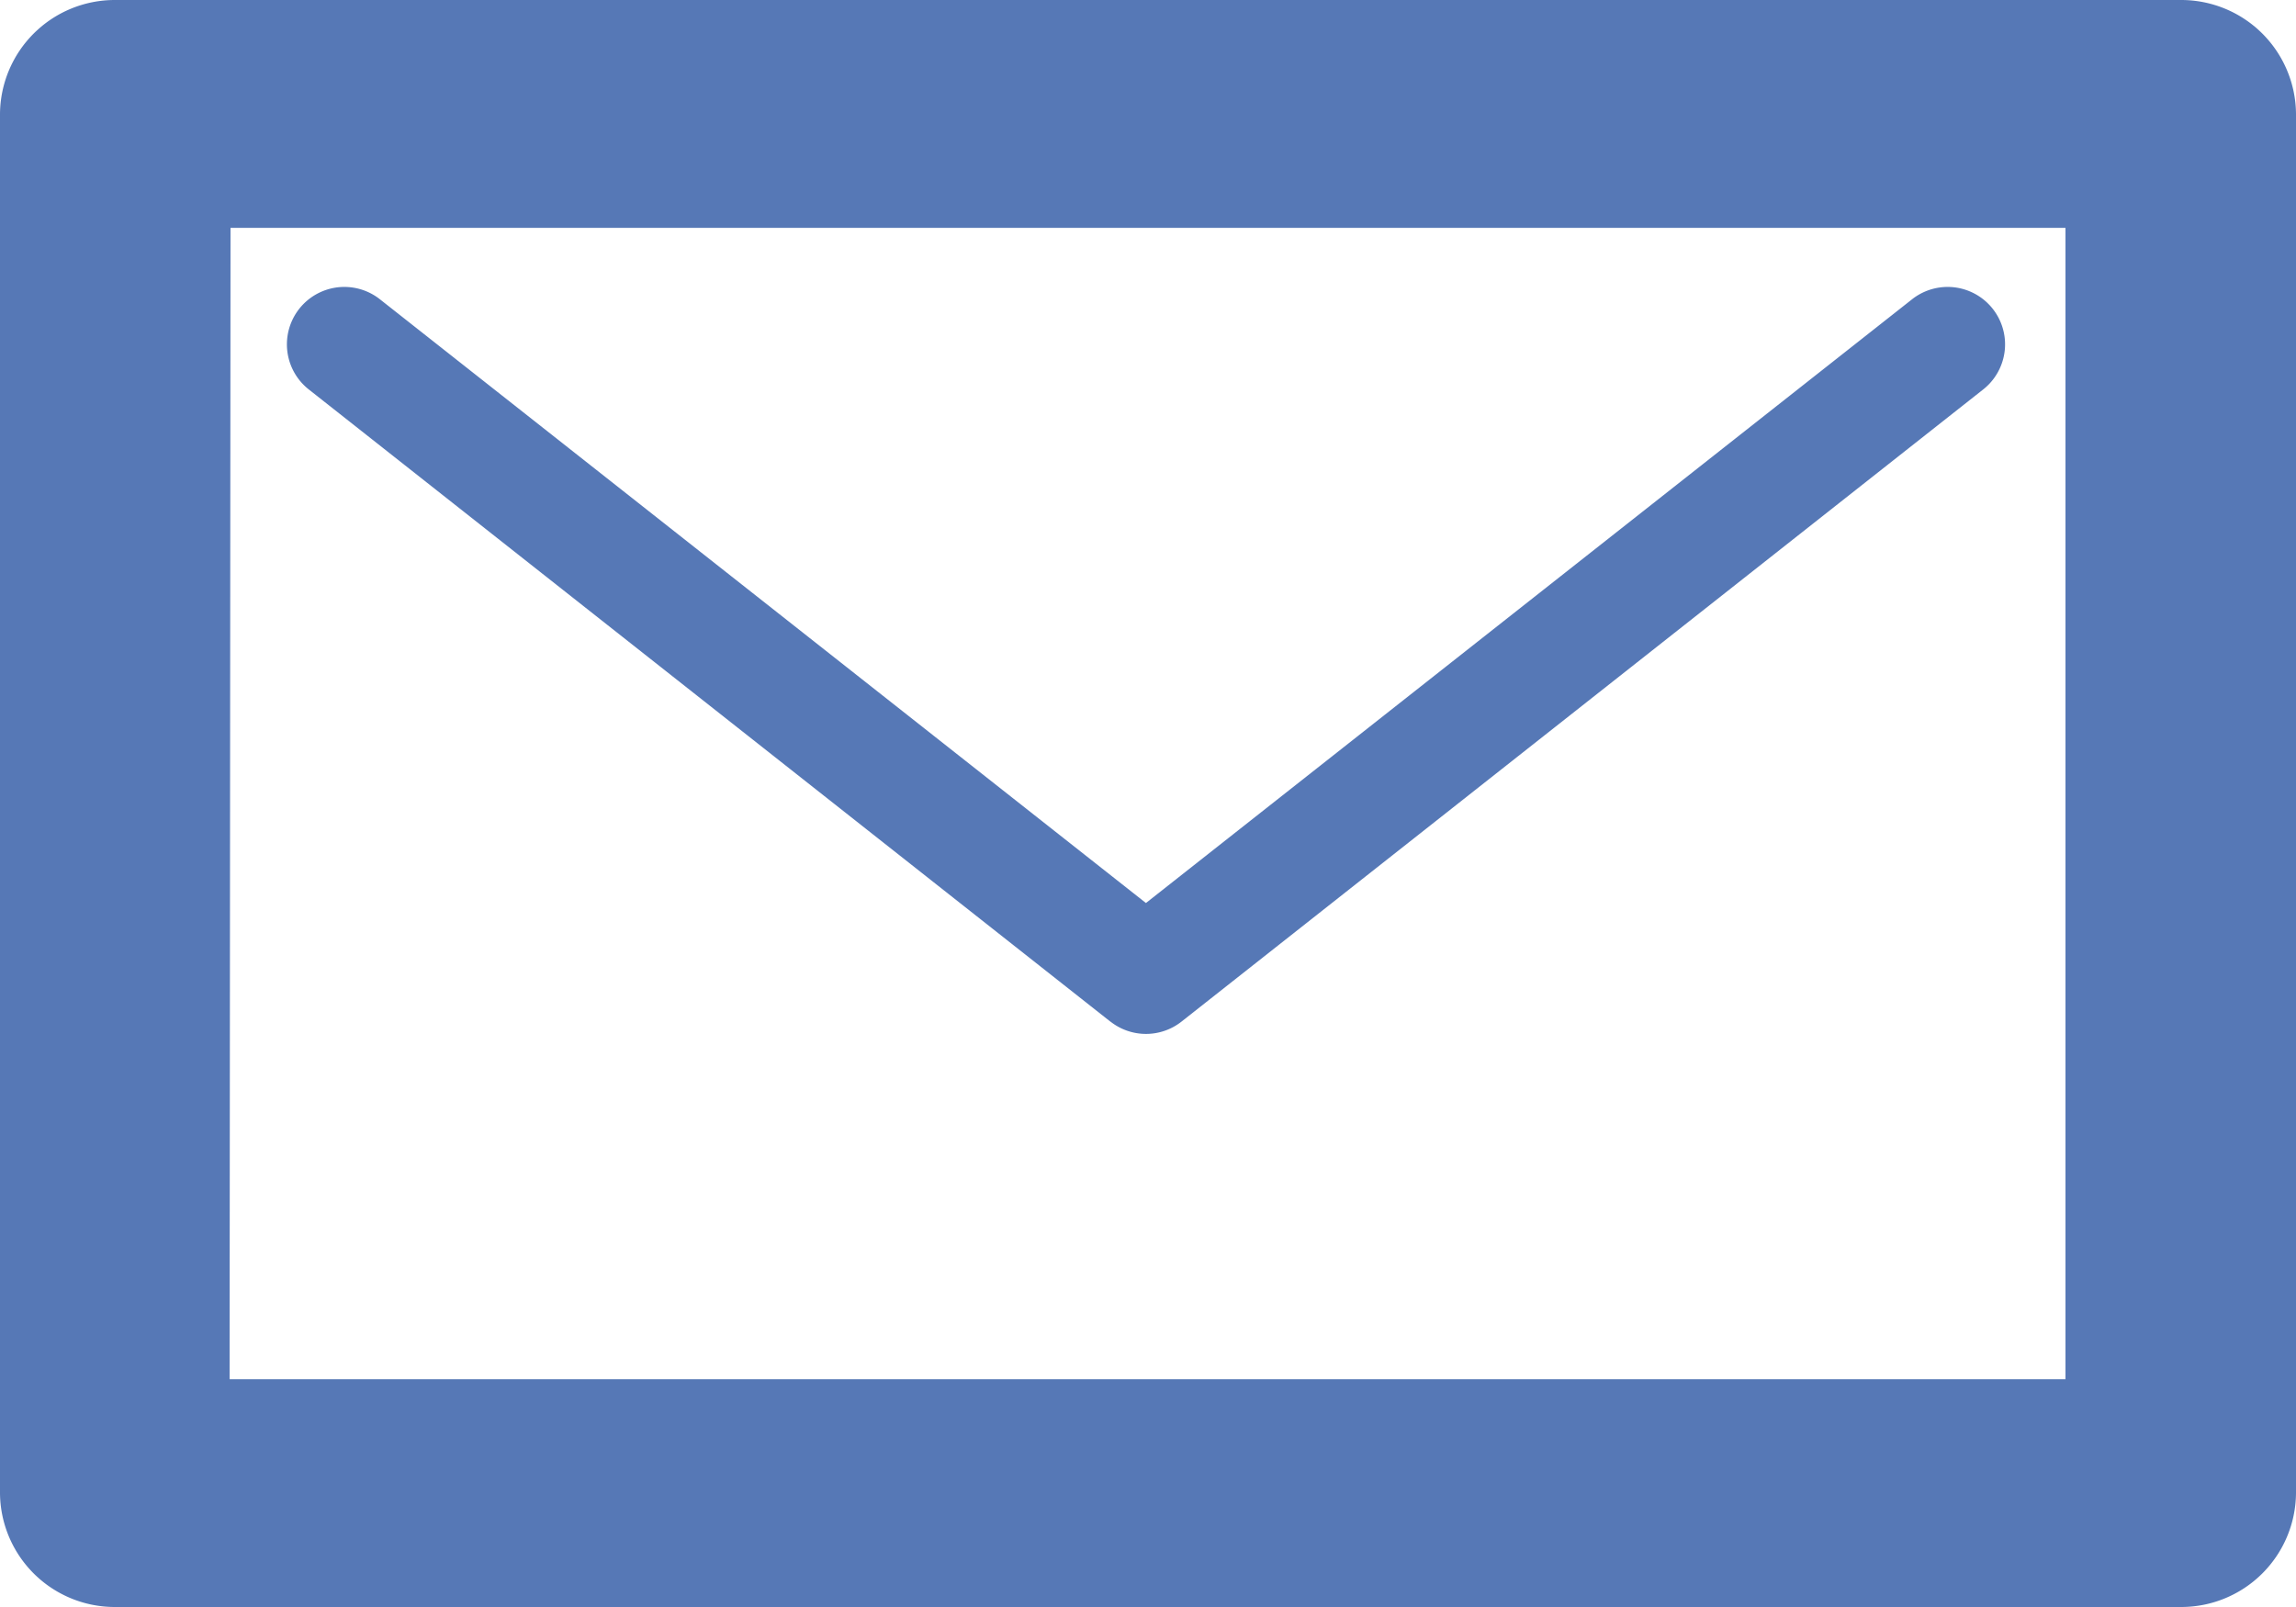 <svg xmlns="http://www.w3.org/2000/svg" xmlns:xlink="http://www.w3.org/1999/xlink" width="20" height="14" viewBox="0 0 20 14"><defs><clipPath id="a"><rect width="20" height="14" transform="translate(-19562 -16920)" fill="#fff"/></clipPath></defs><g transform="translate(19562 16920)" clip-path="url(#a)"><path d="M1,14a1,1,0,0,1-1-.993V.992A1,1,0,0,1,1,0H19a1,1,0,0,1,1,.992V13.008A1,1,0,0,1,19,14Zm1-1.984H17.992V1.985H2.008ZM9.672,8.9,2.69,3.393a.5.5,0,0,1,.619-.786l6.673,5.26,6.674-5.26a.5.5,0,0,1,.619.786L10.292,8.9a.5.5,0,0,1-.619,0Z" transform="translate(-19562 -16920)" fill="#5678b6"/></g></svg>